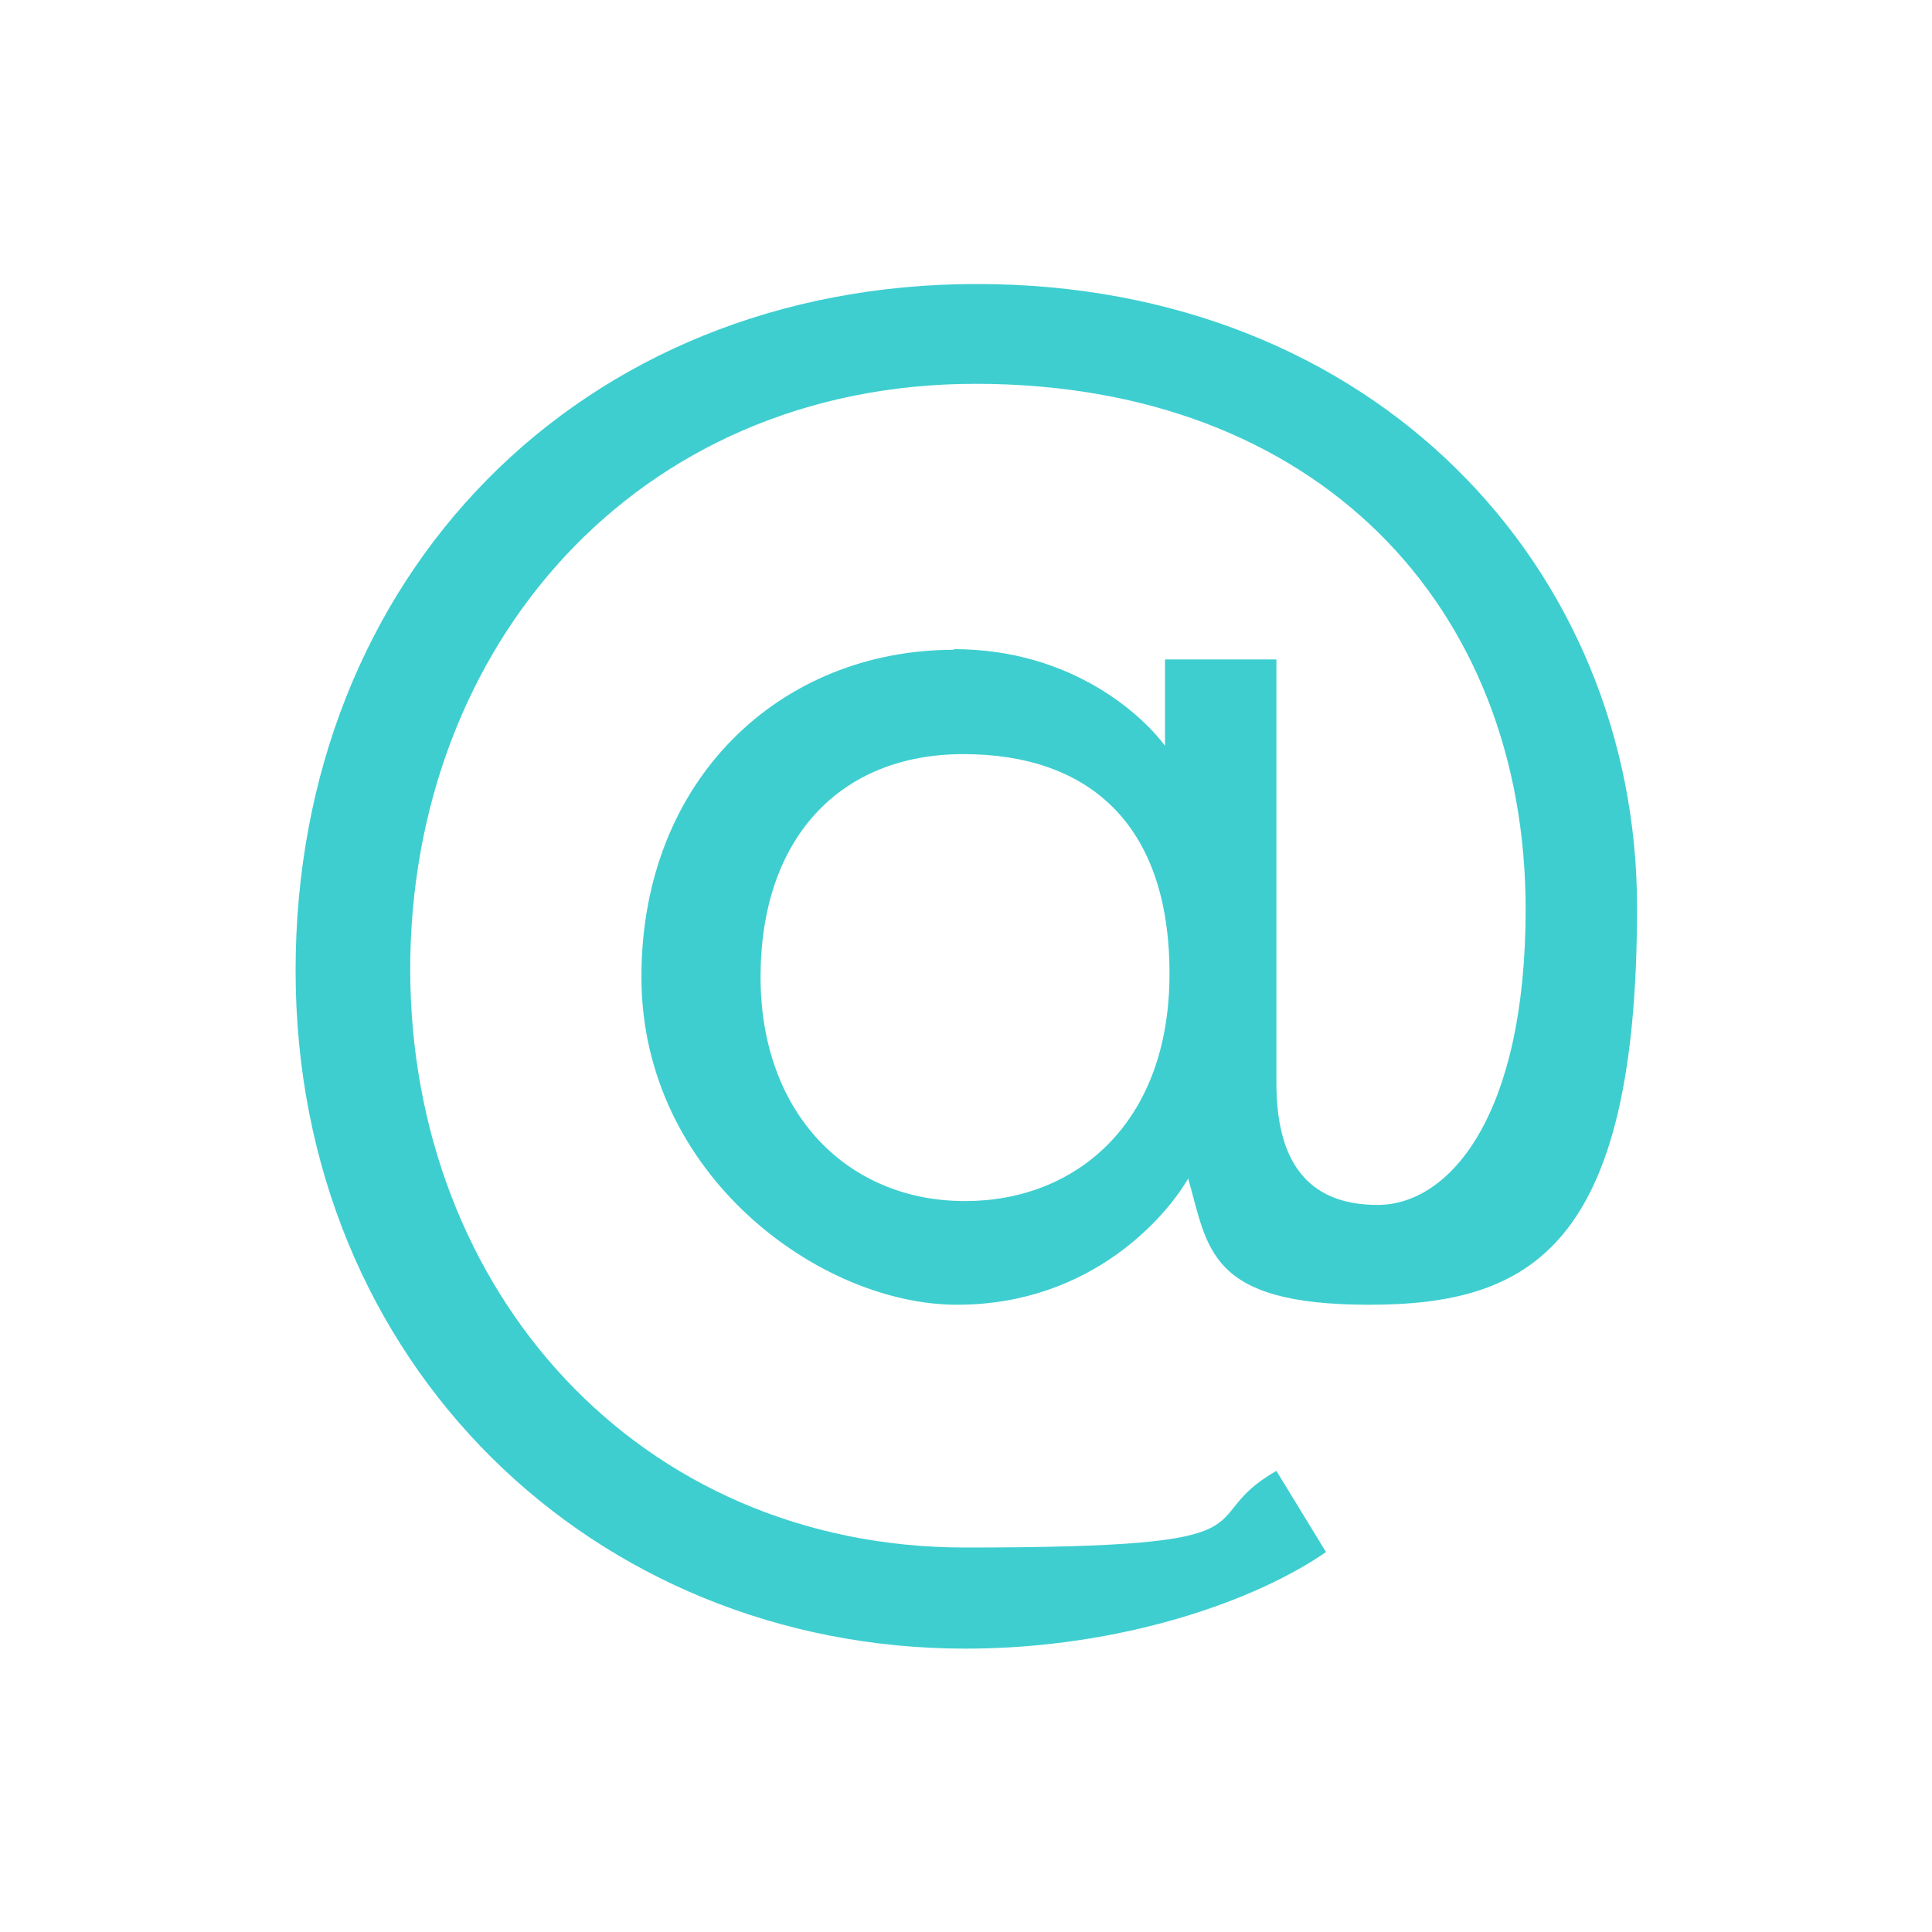 <svg xmlns="http://www.w3.org/2000/svg" viewBox="0 0 300 300"><path d="M148.1 100.8c18.8 0 29.7 10.8 32.8 15v-13.4h17.3v65.8c0 11.6 4.4 18.9 15.7 18.9s23-14 23-45.9c0-47.2-32.5-81.6-85.4-81.6s-87.8 41-87.8 90.9 35.4 89.8 86.2 89.8 34.6-4.1 48.3-11.9l7.7 12.6c-10.8 7.5-31.7 15-56 15-57.6 0-104-44.1-104-105.3S90 44.1 151.7 44.1s102.5 44.1 102.5 96.8-16.5 61.7-41.6 61.7-25-8.8-28.1-19.6c-3.1 5.4-14.7 19.6-35.9 19.6s-49-20.1-49-50.9 21.7-50.8 48.5-50.8Zm1.8 85.7c17 0 31.7-11.9 31.7-35.3s-12.7-34.1-32-34.1-31.5 13.2-31.5 34.6 13.7 34.8 31.7 34.8Z" style="fill:#3eced0"/></svg>